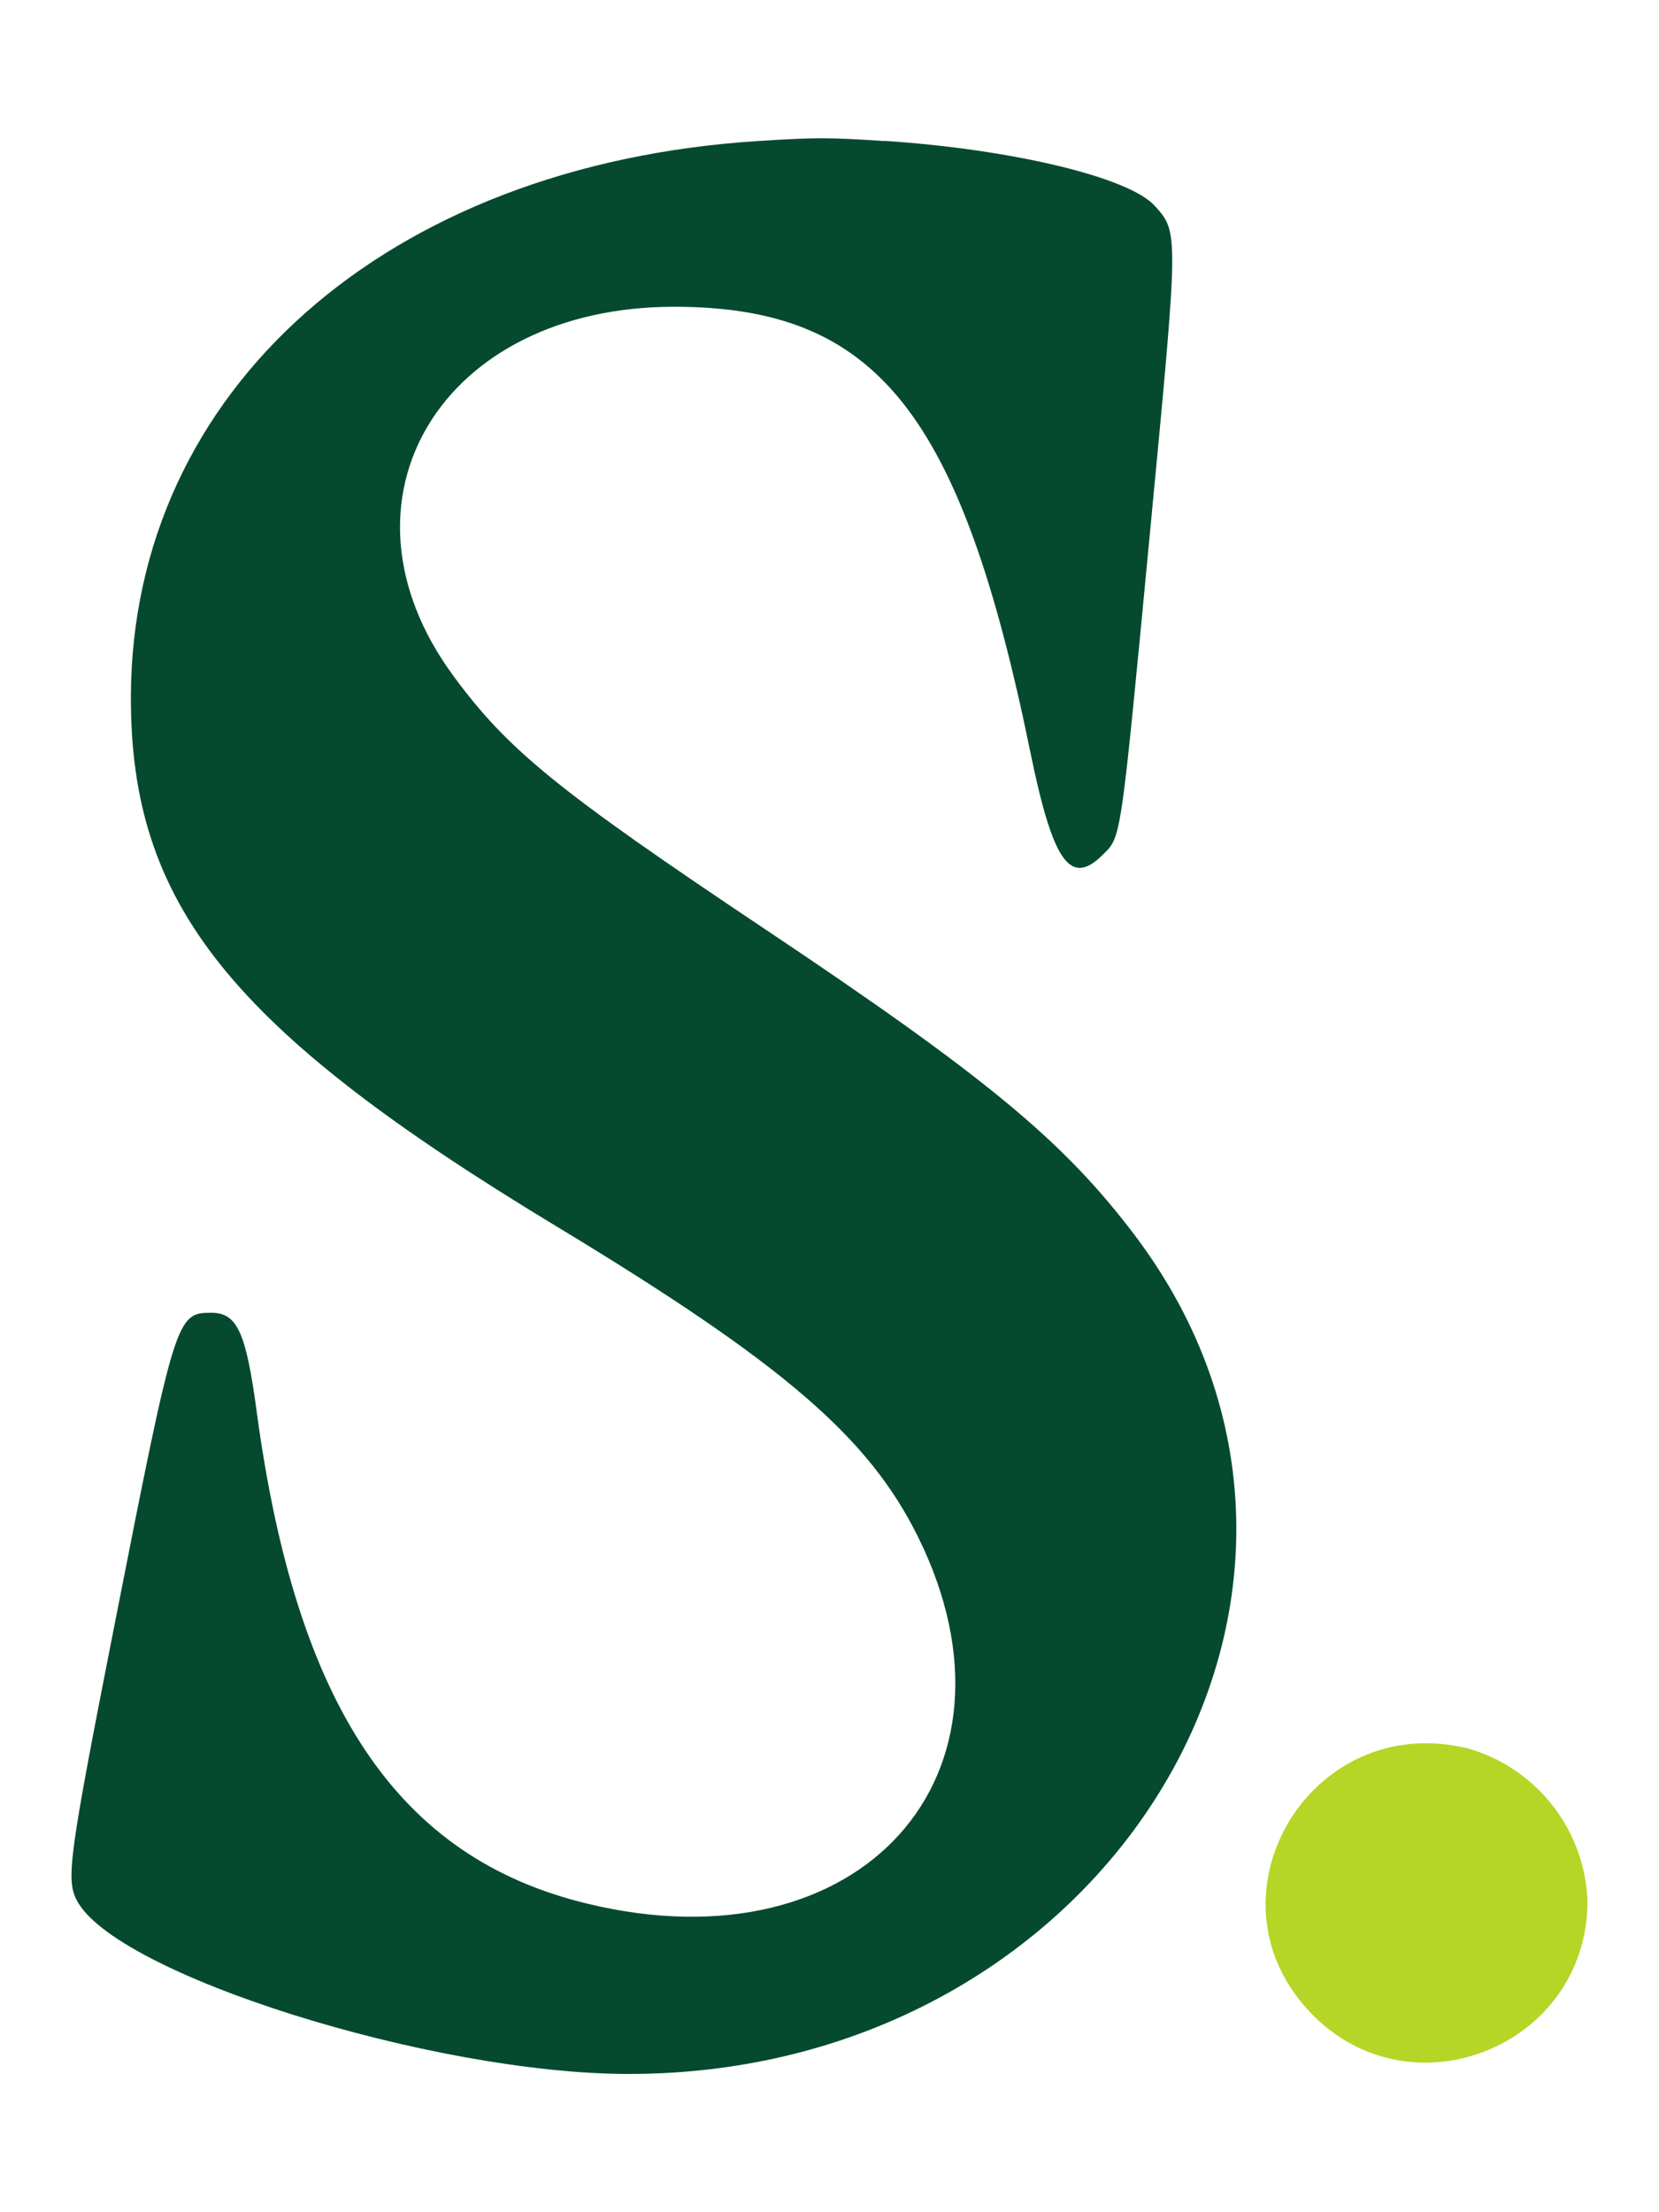 <svg width="9" height="12" fill="none" xmlns="http://www.w3.org/2000/svg"><path fill-rule="evenodd" clip-rule="evenodd" d="M4.796.764c.691.045 1.328.197 1.468.352.131.146.131.132-.026 1.779-.16 1.68-.155 1.642-.254 1.74-.177.178-.272.044-.395-.558-.377-1.84-.833-2.411-1.928-2.413-1.267-.002-1.9 1.05-1.203 2 .296.404.567.624 1.692 1.376 1.207.807 1.622 1.152 2.008 1.663 1.448 1.923-.141 4.55-2.75 4.547-1.071-.001-2.792-.544-2.993-.945-.057-.113-.04-.241.208-1.5.327-1.663.334-1.684.523-1.684.14 0 .188.103.246.532.215 1.604.766 2.425 1.793 2.673 1.483.36 2.435-.696 1.795-1.99-.269-.543-.733-.941-1.965-1.686C1.25 5.583.707 4.907.71 3.777.716 2.117 2.096.894 4.112.765c.316-.02.379-.02.684 0z" fill="#054A2E"/><path fill-rule="evenodd" clip-rule="evenodd" d="M7.949 9.48a.896.896 0 0 1 .663.832c0 .787-.957 1.174-1.501.607-.6-.625-.012-1.634.838-1.438z" fill="#B5D626"/></svg>